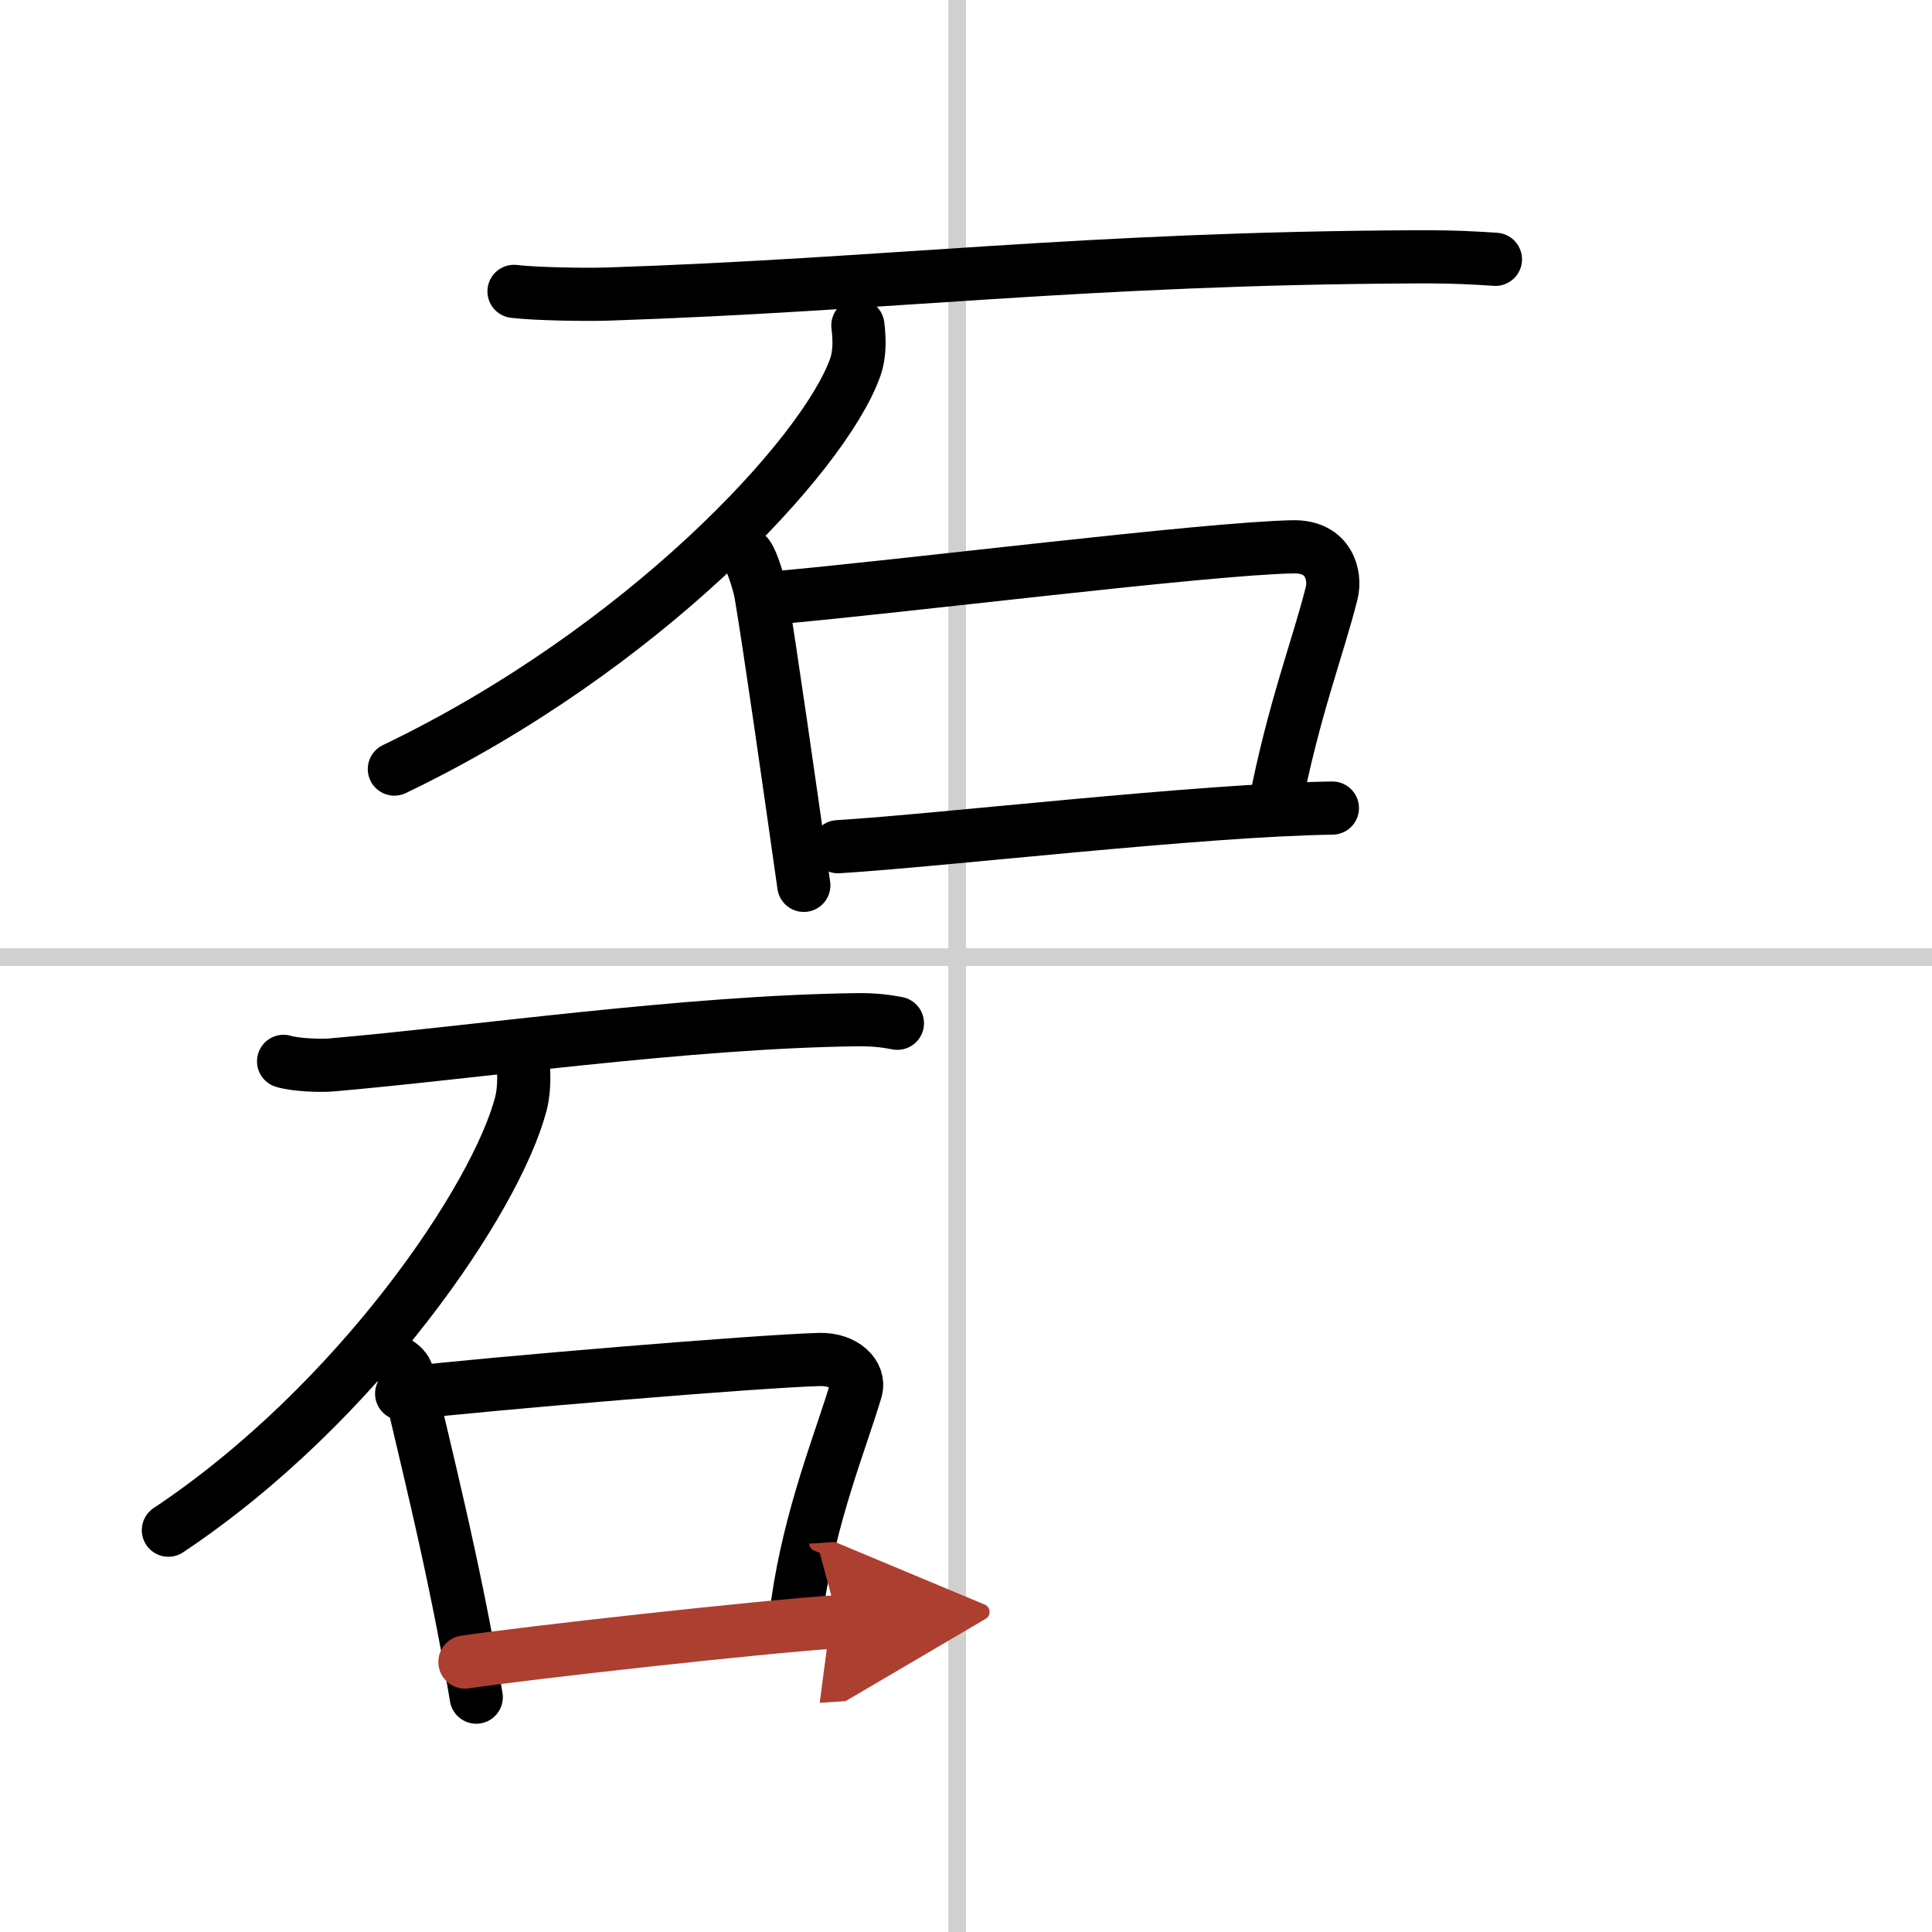 <svg width="400" height="400" viewBox="0 0 109 109" xmlns="http://www.w3.org/2000/svg"><defs><marker id="a" markerWidth="4" orient="auto" refX="1" refY="5" viewBox="0 0 10 10"><polyline points="0 0 10 5 0 10 1 5" fill="#ad3f31" stroke="#ad3f31"/></marker></defs><g fill="none" stroke="#000" stroke-linecap="round" stroke-linejoin="round" stroke-width="3"><rect width="100%" height="100%" fill="#fff" stroke="#fff"/><line x1="54" x2="54" y2="109" stroke="#d0d0d0" stroke-width="1"/><line x2="109" y1="54" y2="54" stroke="#d0d0d0" stroke-width="1"/><path d="m29 16.44c1.25 0.15 4.06 0.19 5.3 0.15 15.73-0.52 26.82-2.02 45.68-2.1 2.09-0.01 3.35 0.07 4.39 0.14"/><path d="m48.4 18.36c0.07 0.59 0.15 1.52-0.15 2.37-1.78 4.99-12.01 15.95-26 22.66"/><path d="m42.18 31.34c0.26 0.32 0.66 1.67 0.74 2.11 0.54 3.22 1.56 10.39 2.43 16.5"/><path d="m43.69 33.73c7.29-0.64 24.29-2.78 29.26-2.88 2.06-0.04 2.42 1.66 2.18 2.61-0.77 3.08-2.15 6.58-3.21 12.05"/><path d="m47.28 47.77c5.88-0.36 20.4-2.07 27.89-2.18"/><path d="m16 59.88c0.64 0.2 2.08 0.26 2.72 0.2 8.07-0.7 19.97-2.43 29.65-2.55 1.08-0.01 1.72 0.1 2.26 0.2"/><path d="M29.5,59.75c0.05,0.62,0.12,1.62-0.11,2.51C28.02,67.57,20.2,79.2,9.5,86.33"/><path d="m21.37 76.25c0.65 0.41 1.48 0.73 1.6 1.27 0.88 3.94 2.66 10.76 3.9 18.23"/><path d="m22.66 78.63c5.02-0.58 20.14-1.84 23.57-1.93 1.42-0.04 2.31 0.87 2.06 1.72-0.87 2.91-2.57 7.03-3.29 12.01"/><path d="m26.23 93.77c3.57-0.53 16.49-1.97 21.07-2.28" marker-end="url(#a)" stroke="#ad3f31"/></g></svg>
